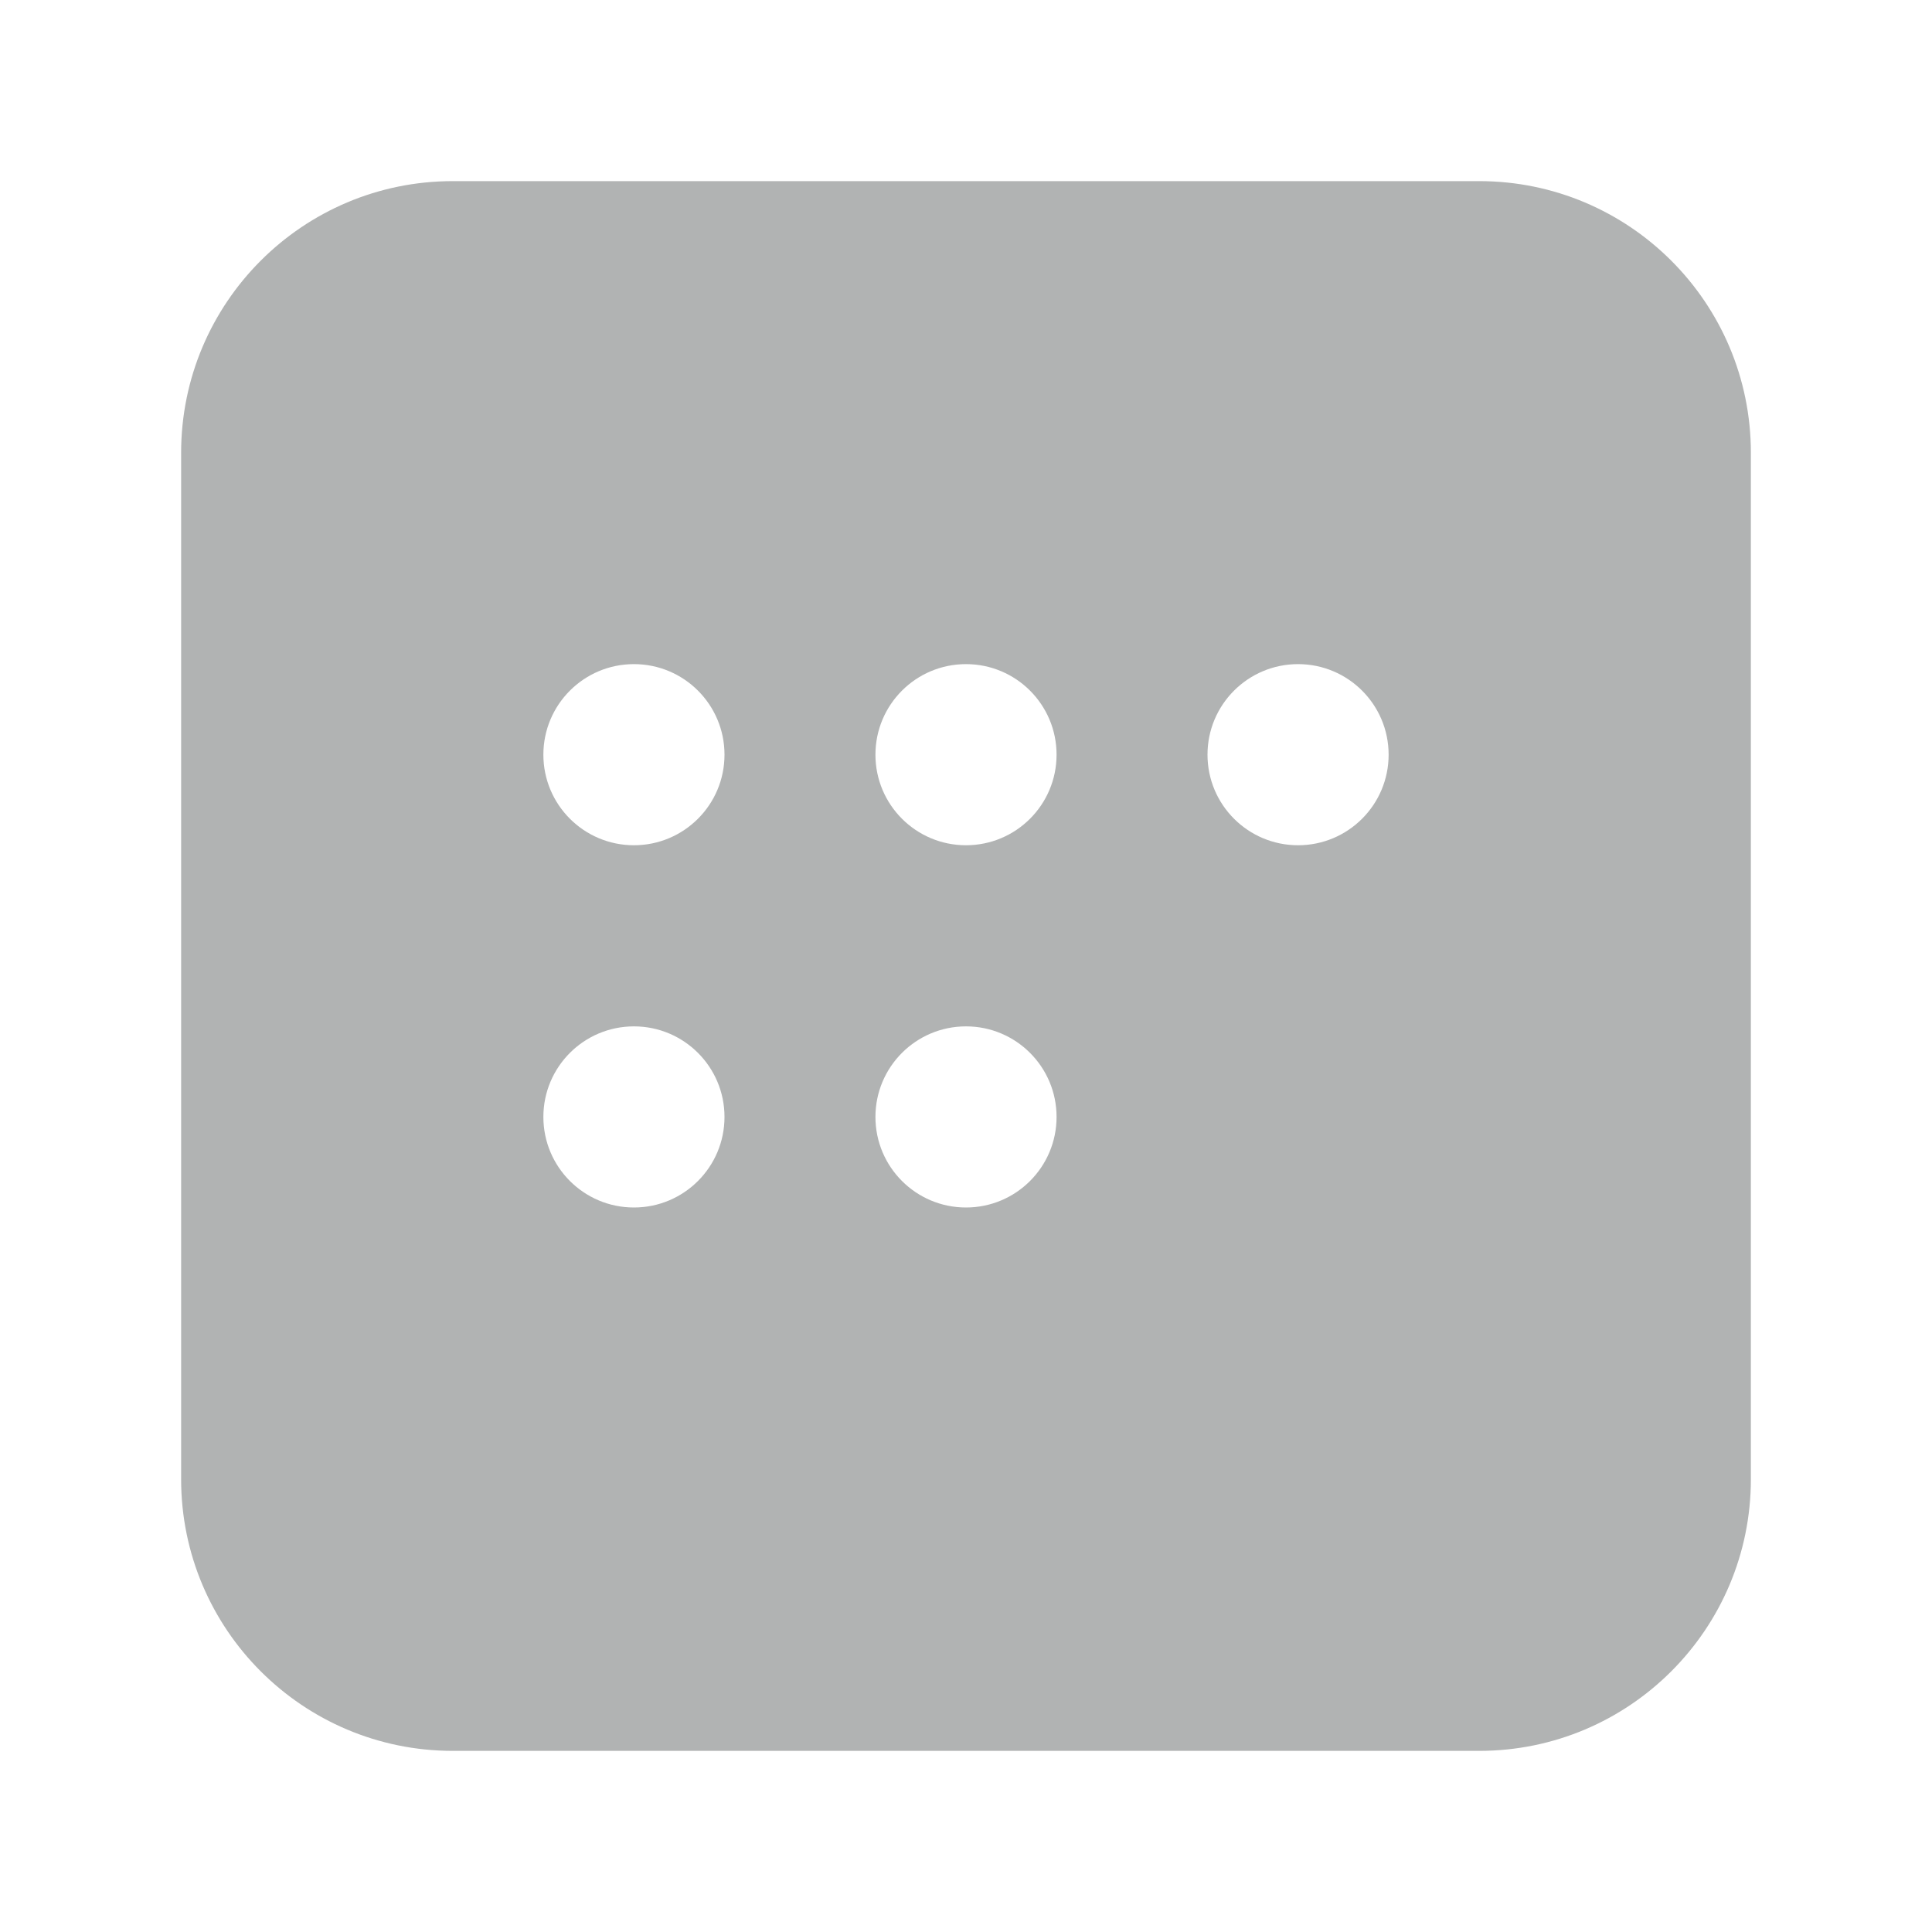 <svg width="48" height="48" viewBox="0 0 48 48" fill="none" xmlns="http://www.w3.org/2000/svg">
<path d="M4.5 11.25C4.5 7.522 7.522 4.5 11.25 4.5H36.75C40.478 4.5 43.5 7.522 43.5 11.25V36.75C43.5 40.478 40.478 43.5 36.75 43.5H11.25C7.522 43.5 4.5 40.478 4.5 36.75V11.25ZM18 18.75C18 17.507 16.993 16.5 15.75 16.5C14.507 16.5 13.5 17.507 13.5 18.75C13.5 19.993 14.507 21 15.75 21C16.993 21 18 19.993 18 18.75ZM15.75 30C16.993 30 18 28.993 18 27.75C18 26.507 16.993 25.5 15.75 25.5C14.507 25.5 13.5 26.507 13.5 27.75C13.5 28.993 14.507 30 15.75 30ZM24 30C25.243 30 26.25 28.993 26.25 27.75C26.25 26.507 25.243 25.5 24 25.5C22.757 25.5 21.75 26.507 21.75 27.75C21.75 28.993 22.757 30 24 30ZM24 21C25.243 21 26.25 19.993 26.25 18.75C26.25 17.507 25.243 16.5 24 16.5C22.757 16.5 21.75 17.507 21.75 18.75C21.75 19.993 22.757 21 24 21ZM32.25 21C33.493 21 34.5 19.993 34.5 18.75C34.5 17.507 33.493 16.5 32.25 16.5C31.007 16.5 30 17.507 30 18.75C30 19.993 31.007 21 32.25 21Z" fill="#B1B3B3"/>
</svg>
